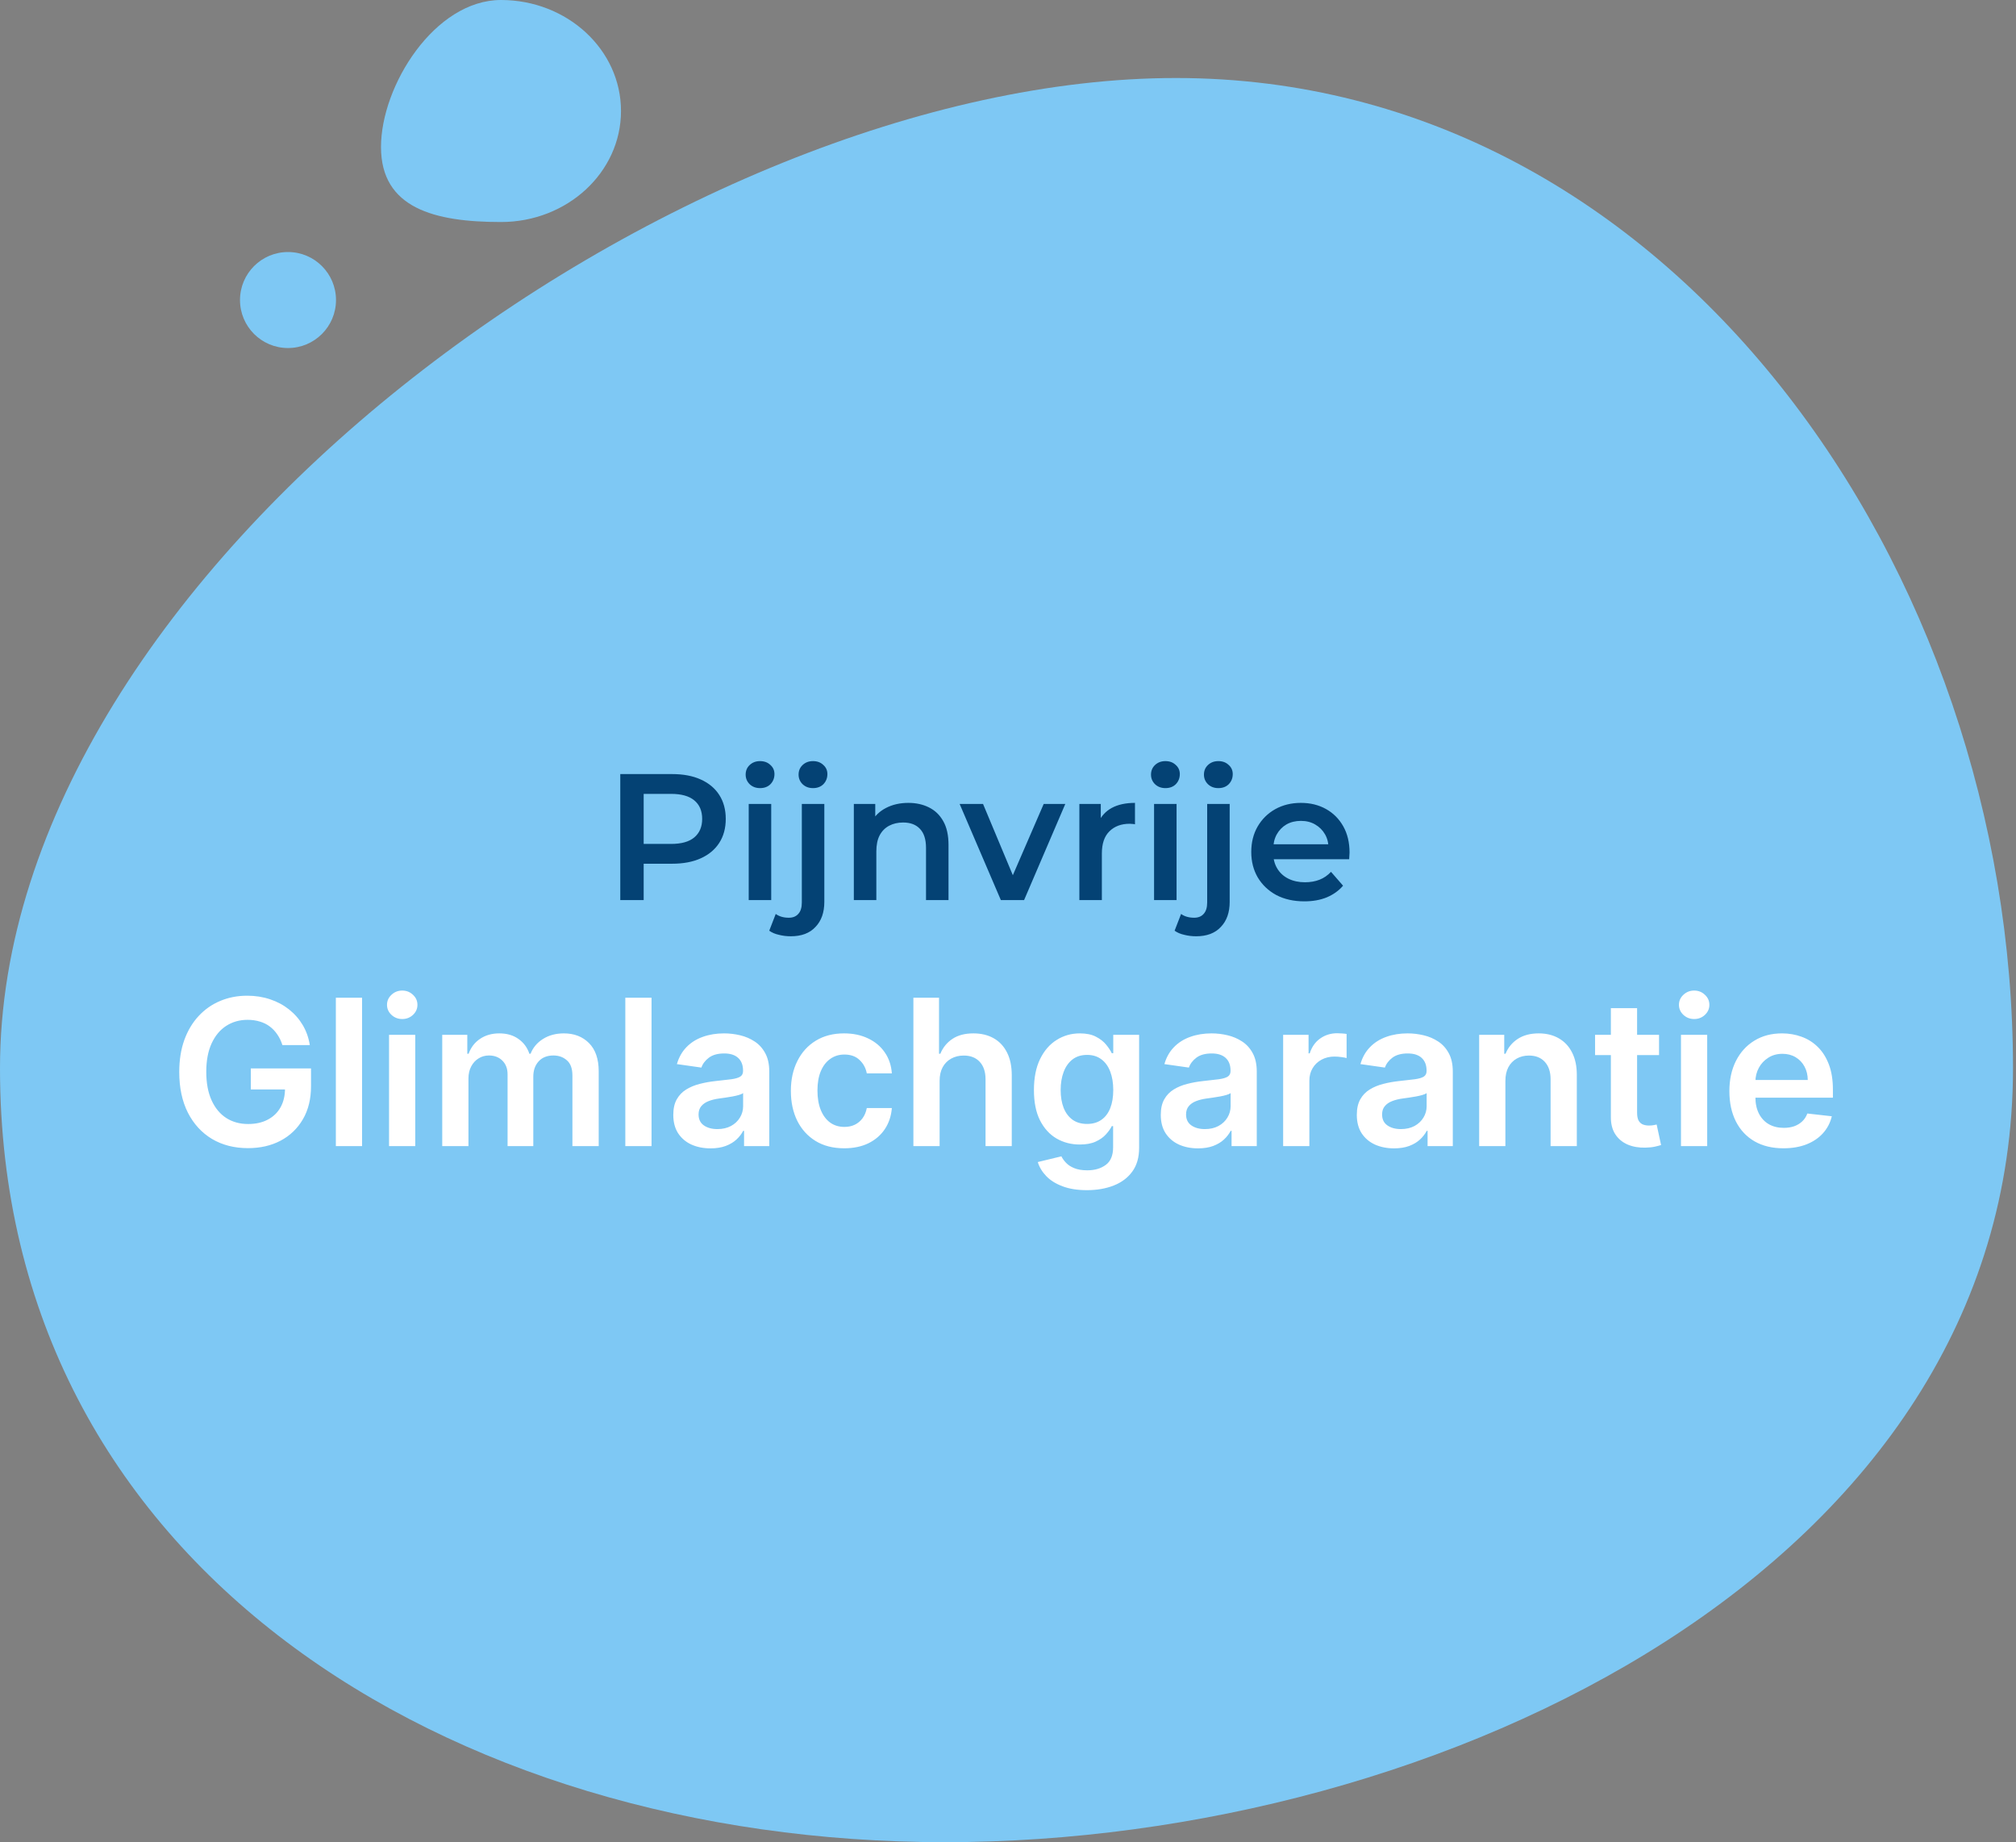 <?xml version="1.0" encoding="UTF-8"?>
<svg xmlns="http://www.w3.org/2000/svg" width="336" height="307" viewBox="0 0 336 307" fill="none">
  <rect x="0" y="0" width="336" height="307" fill="#808080" stroke="none"/>
  <path d="M335.5 178C335.5 260.843 240.343 307 157.5 307C74.657 307 0 260.843 0 178C0 95.157 113.157 13 196 13C278.843 13 335.5 95.157 335.5 178Z" fill="#7EC8F4"></path>
  <path d="M103.5 18.5C103.5 28.717 94.546 37 83.5 37C72.454 37 63.5 34.717 63.5 24.5C63.5 14.283 72.454 0 83.5 0C94.546 0 103.5 8.283 103.5 18.5Z" fill="#7EC8F4"></path>
  <circle cx="48" cy="50" r="8" fill="#7EC8F4"></circle>
  <g data-figma-bg-blur-radius="4">
    <path d="M103.379 150V129H112.019C113.879 129 115.469 129.3 116.789 129.9C118.129 130.5 119.159 131.36 119.879 132.48C120.599 133.6 120.959 134.93 120.959 136.47C120.959 138.01 120.599 139.34 119.879 140.46C119.159 141.58 118.129 142.44 116.789 143.04C115.469 143.64 113.879 143.94 112.019 143.94H105.539L107.279 142.11V150H103.379ZM107.279 142.53L105.539 140.64H111.839C113.559 140.64 114.849 140.28 115.709 139.56C116.589 138.82 117.029 137.79 117.029 136.47C117.029 135.13 116.589 134.1 115.709 133.38C114.849 132.66 113.559 132.3 111.839 132.3H105.539L107.279 130.38V142.53ZM124.786 150V133.98H128.536V150H124.786ZM126.676 131.34C125.976 131.34 125.396 131.12 124.936 130.68C124.496 130.24 124.276 129.71 124.276 129.09C124.276 128.45 124.496 127.92 124.936 127.5C125.396 127.06 125.976 126.84 126.676 126.84C127.376 126.84 127.946 127.05 128.386 127.47C128.846 127.87 129.076 128.38 129.076 129C129.076 129.66 128.856 130.22 128.416 130.68C127.976 131.12 127.396 131.34 126.676 131.34ZM131.808 156.03C131.108 156.03 130.448 155.95 129.828 155.79C129.188 155.65 128.648 155.42 128.208 155.1L129.288 152.31C129.868 152.73 130.598 152.94 131.478 152.94C132.158 152.94 132.688 152.72 133.068 152.28C133.448 151.86 133.638 151.23 133.638 150.39V133.98H137.388V150.3C137.388 152.06 136.898 153.45 135.918 154.47C134.958 155.51 133.588 156.03 131.808 156.03ZM135.498 131.34C134.798 131.34 134.218 131.12 133.758 130.68C133.318 130.24 133.098 129.71 133.098 129.09C133.098 128.45 133.318 127.92 133.758 127.5C134.218 127.06 134.798 126.84 135.498 126.84C136.198 126.84 136.768 127.05 137.208 127.47C137.668 127.87 137.898 128.38 137.898 129C137.898 129.66 137.678 130.22 137.238 130.68C136.798 131.12 136.218 131.34 135.498 131.34ZM151.396 133.8C152.676 133.8 153.816 134.05 154.816 134.55C155.836 135.05 156.636 135.82 157.216 136.86C157.796 137.88 158.086 139.2 158.086 140.82V150H154.336V141.3C154.336 139.88 153.996 138.82 153.316 138.12C152.656 137.42 151.726 137.07 150.526 137.07C149.646 137.07 148.866 137.25 148.186 137.61C147.506 137.97 146.976 138.51 146.596 139.23C146.236 139.93 146.056 140.82 146.056 141.9V150H142.306V133.98H145.876V138.3L145.246 136.98C145.806 135.96 146.616 135.18 147.676 134.64C148.756 134.08 149.996 133.8 151.396 133.8ZM166.81 150L159.94 133.98H163.84L169.75 148.11H167.83L173.95 133.98H177.55L170.68 150H166.81ZM179.894 150V133.98H183.464V138.39L183.044 137.1C183.524 136.02 184.274 135.2 185.294 134.64C186.334 134.08 187.624 133.8 189.164 133.8V137.37C189.004 137.33 188.854 137.31 188.714 137.31C188.574 137.29 188.434 137.28 188.294 137.28C186.874 137.28 185.744 137.7 184.904 138.54C184.064 139.36 183.644 140.59 183.644 142.23V150H179.894ZM192.345 150V133.98H196.095V150H192.345ZM194.235 131.34C193.535 131.34 192.955 131.12 192.495 130.68C192.055 130.24 191.835 129.71 191.835 129.09C191.835 128.45 192.055 127.92 192.495 127.5C192.955 127.06 193.535 126.84 194.235 126.84C194.935 126.84 195.505 127.05 195.945 127.47C196.405 127.87 196.635 128.38 196.635 129C196.635 129.66 196.415 130.22 195.975 130.68C195.535 131.12 194.955 131.34 194.235 131.34ZM199.367 156.03C198.667 156.03 198.007 155.95 197.387 155.79C196.747 155.65 196.207 155.42 195.767 155.1L196.847 152.31C197.427 152.73 198.157 152.94 199.037 152.94C199.717 152.94 200.247 152.72 200.627 152.28C201.007 151.86 201.197 151.23 201.197 150.39V133.98H204.947V150.3C204.947 152.06 204.457 153.45 203.477 154.47C202.517 155.51 201.147 156.03 199.367 156.03ZM203.057 131.34C202.357 131.34 201.777 131.12 201.317 130.68C200.877 130.24 200.657 129.71 200.657 129.09C200.657 128.45 200.877 127.92 201.317 127.5C201.777 127.06 202.357 126.84 203.057 126.84C203.757 126.84 204.327 127.05 204.767 127.47C205.227 127.87 205.457 128.38 205.457 129C205.457 129.66 205.237 130.22 204.797 130.68C204.357 131.12 203.777 131.34 203.057 131.34ZM217.394 150.21C215.614 150.21 214.054 149.86 212.714 149.16C211.394 148.44 210.364 147.46 209.624 146.22C208.904 144.98 208.544 143.57 208.544 141.99C208.544 140.39 208.894 138.98 209.594 137.76C210.314 136.52 211.294 135.55 212.534 134.85C213.794 134.15 215.224 133.8 216.824 133.8C218.384 133.8 219.774 134.14 220.994 134.82C222.214 135.5 223.174 136.46 223.874 137.7C224.574 138.94 224.924 140.4 224.924 142.08C224.924 142.24 224.914 142.42 224.894 142.62C224.894 142.82 224.884 143.01 224.864 143.19H211.514V140.7H222.884L221.414 141.48C221.434 140.56 221.244 139.75 220.844 139.05C220.444 138.35 219.894 137.8 219.194 137.4C218.514 137 217.724 136.8 216.824 136.8C215.904 136.8 215.094 137 214.394 137.4C213.714 137.8 213.174 138.36 212.774 139.08C212.394 139.78 212.204 140.61 212.204 141.57V142.17C212.204 143.13 212.424 143.98 212.864 144.72C213.304 145.46 213.924 146.03 214.724 146.43C215.524 146.83 216.444 147.03 217.484 147.03C218.384 147.03 219.194 146.89 219.914 146.61C220.634 146.33 221.274 145.89 221.834 145.29L223.844 147.6C223.124 148.44 222.214 149.09 221.114 149.55C220.034 149.99 218.794 150.21 217.394 150.21Z" fill="#044274"></path>
    <path d="M47.068 174.169C46.867 173.517 46.589 172.933 46.235 172.418C45.889 171.895 45.47 171.448 44.979 171.078C44.496 170.708 43.941 170.43 43.313 170.245C42.685 170.052 42.001 169.955 41.26 169.955C39.932 169.955 38.749 170.289 37.711 170.957C36.672 171.625 35.855 172.607 35.26 173.903C34.672 175.191 34.378 176.761 34.378 178.612C34.378 180.48 34.672 182.061 35.26 183.357C35.847 184.653 36.664 185.639 37.711 186.315C38.757 186.983 39.972 187.317 41.357 187.317C42.612 187.317 43.699 187.076 44.617 186.593C45.542 186.11 46.255 185.426 46.754 184.54C47.253 183.647 47.502 182.601 47.502 181.401L48.517 181.558H41.803V178.057H51.837V181.027C51.837 183.144 51.386 184.975 50.485 186.521C49.583 188.066 48.343 189.257 46.766 190.094C45.188 190.924 43.377 191.338 41.333 191.338C39.055 191.338 37.054 190.827 35.332 189.805C33.617 188.774 32.277 187.313 31.311 185.422C30.354 183.522 29.875 181.268 29.875 178.661C29.875 176.664 30.156 174.881 30.72 173.312C31.291 171.742 32.088 170.41 33.11 169.315C34.133 168.213 35.332 167.375 36.708 166.804C38.085 166.224 39.582 165.935 41.2 165.935C42.568 165.935 43.844 166.136 45.027 166.538C46.211 166.933 47.261 167.496 48.178 168.229C49.104 168.961 49.865 169.83 50.461 170.837C51.056 171.843 51.447 172.954 51.632 174.169H47.068ZM60.346 166.273V191H55.975V166.273H60.346ZM64.841 191V172.455H69.211V191H64.841ZM67.038 169.822C66.346 169.822 65.75 169.593 65.251 169.134C64.752 168.667 64.502 168.108 64.502 167.456C64.502 166.796 64.752 166.237 65.251 165.778C65.75 165.311 66.346 165.077 67.038 165.077C67.738 165.077 68.334 165.311 68.825 165.778C69.324 166.237 69.573 166.796 69.573 167.456C69.573 168.108 69.324 168.667 68.825 169.134C68.334 169.593 67.738 169.822 67.038 169.822ZM73.706 191V172.455H77.883V175.606H78.101C78.487 174.543 79.127 173.714 80.02 173.119C80.914 172.515 81.98 172.213 83.22 172.213C84.476 172.213 85.534 172.519 86.395 173.131C87.265 173.734 87.876 174.559 88.231 175.606H88.424C88.834 174.576 89.526 173.754 90.5 173.143C91.483 172.523 92.646 172.213 93.99 172.213C95.696 172.213 97.089 172.752 98.167 173.831C99.246 174.91 99.785 176.483 99.785 178.552V191H95.402V179.228C95.402 178.077 95.097 177.236 94.485 176.705C93.873 176.165 93.124 175.896 92.239 175.896C91.185 175.896 90.36 176.226 89.764 176.886C89.176 177.538 88.882 178.387 88.882 179.433V191H84.596V179.047C84.596 178.089 84.307 177.324 83.727 176.753C83.156 176.181 82.407 175.896 81.481 175.896C80.853 175.896 80.282 176.057 79.767 176.379C79.252 176.692 78.841 177.139 78.535 177.719C78.229 178.29 78.076 178.958 78.076 179.723V191H73.706ZM108.59 166.273V191H104.219V166.273H108.59ZM118.421 191.374C117.246 191.374 116.188 191.165 115.246 190.746C114.312 190.32 113.572 189.692 113.024 188.863C112.485 188.034 112.215 187.012 112.215 185.796C112.215 184.75 112.408 183.884 112.795 183.2C113.181 182.516 113.708 181.969 114.377 181.558C115.045 181.148 115.797 180.838 116.634 180.629C117.479 180.411 118.353 180.254 119.254 180.158C120.341 180.045 121.222 179.944 121.899 179.856C122.575 179.759 123.066 179.614 123.372 179.421C123.685 179.22 123.842 178.91 123.842 178.491V178.419C123.842 177.509 123.573 176.805 123.033 176.306C122.494 175.807 121.717 175.558 120.703 175.558C119.633 175.558 118.783 175.791 118.156 176.258C117.536 176.725 117.117 177.276 116.9 177.912L112.819 177.332C113.141 176.205 113.672 175.264 114.413 174.507C115.153 173.742 116.059 173.171 117.129 172.793C118.2 172.406 119.383 172.213 120.679 172.213C121.573 172.213 122.462 172.318 123.347 172.527C124.233 172.736 125.042 173.082 125.774 173.565C126.507 174.04 127.094 174.688 127.537 175.509C127.988 176.33 128.213 177.357 128.213 178.588V191H124.011V188.452H123.867C123.601 188.968 123.227 189.451 122.744 189.901C122.269 190.344 121.669 190.702 120.945 190.976C120.228 191.241 119.387 191.374 118.421 191.374ZM119.556 188.163C120.434 188.163 121.194 187.99 121.838 187.643C122.482 187.289 122.977 186.822 123.323 186.243C123.677 185.663 123.854 185.031 123.854 184.347V182.162C123.718 182.275 123.484 182.379 123.154 182.476C122.832 182.572 122.47 182.657 122.068 182.729C121.665 182.802 121.267 182.866 120.872 182.923C120.478 182.979 120.136 183.027 119.846 183.067C119.194 183.156 118.61 183.301 118.095 183.502C117.58 183.703 117.174 183.985 116.876 184.347C116.578 184.701 116.429 185.16 116.429 185.724C116.429 186.529 116.723 187.136 117.31 187.547C117.898 187.957 118.647 188.163 119.556 188.163ZM140.698 191.362C138.846 191.362 137.256 190.956 135.928 190.143C134.608 189.33 133.59 188.207 132.874 186.774C132.165 185.333 131.811 183.675 131.811 181.8C131.811 179.916 132.173 178.254 132.898 176.813C133.622 175.364 134.645 174.237 135.965 173.433C137.293 172.62 138.862 172.213 140.673 172.213C142.179 172.213 143.511 172.491 144.67 173.046C145.837 173.594 146.767 174.37 147.459 175.376C148.151 176.375 148.546 177.542 148.642 178.878H144.465C144.296 177.984 143.893 177.24 143.257 176.644C142.629 176.04 141.788 175.739 140.734 175.739C139.84 175.739 139.055 175.98 138.379 176.463C137.703 176.938 137.176 177.622 136.798 178.516C136.427 179.409 136.242 180.48 136.242 181.727C136.242 182.991 136.427 184.078 136.798 184.987C137.168 185.889 137.687 186.585 138.355 187.076C139.031 187.559 139.824 187.8 140.734 187.8C141.378 187.8 141.953 187.68 142.46 187.438C142.975 187.189 143.406 186.83 143.752 186.364C144.098 185.897 144.336 185.329 144.465 184.661H148.642C148.537 185.973 148.151 187.136 147.483 188.151C146.815 189.157 145.905 189.946 144.754 190.517C143.603 191.08 142.251 191.362 140.698 191.362ZM156.602 180.134V191H152.231V166.273H156.505V175.606H156.723C157.157 174.559 157.829 173.734 158.739 173.131C159.657 172.519 160.824 172.213 162.24 172.213C163.528 172.213 164.651 172.483 165.609 173.022C166.567 173.561 167.307 174.35 167.831 175.388C168.362 176.427 168.627 177.695 168.627 179.192V191H164.257V179.868C164.257 178.62 163.935 177.65 163.291 176.958C162.655 176.258 161.761 175.908 160.61 175.908C159.838 175.908 159.145 176.077 158.534 176.415C157.93 176.745 157.455 177.224 157.109 177.852C156.771 178.479 156.602 179.24 156.602 180.134ZM181.148 198.341C179.578 198.341 178.23 198.128 177.103 197.701C175.976 197.282 175.071 196.719 174.387 196.011C173.702 195.302 173.228 194.518 172.962 193.656L176.898 192.702C177.075 193.065 177.333 193.423 177.671 193.777C178.009 194.139 178.464 194.437 179.035 194.67C179.615 194.912 180.343 195.033 181.22 195.033C182.46 195.033 183.486 194.731 184.299 194.127C185.112 193.531 185.519 192.549 185.519 191.181V187.668H185.301C185.076 188.118 184.746 188.581 184.311 189.056C183.885 189.531 183.317 189.929 182.609 190.251C181.909 190.573 181.027 190.734 179.965 190.734C178.54 190.734 177.248 190.4 176.089 189.732C174.938 189.056 174.02 188.05 173.336 186.714C172.66 185.37 172.322 183.687 172.322 181.667C172.322 179.63 172.66 177.912 173.336 176.511C174.02 175.103 174.942 174.036 176.101 173.312C177.26 172.579 178.552 172.213 179.977 172.213C181.063 172.213 181.957 172.398 182.657 172.768C183.366 173.131 183.929 173.569 184.348 174.085C184.766 174.592 185.084 175.071 185.301 175.521H185.543V172.455H189.853V191.302C189.853 192.888 189.475 194.2 188.718 195.238C187.962 196.276 186.927 197.053 185.615 197.568C184.303 198.083 182.814 198.341 181.148 198.341ZM181.184 187.305C182.11 187.305 182.899 187.08 183.551 186.629C184.203 186.179 184.698 185.531 185.036 184.685C185.374 183.84 185.543 182.826 185.543 181.643C185.543 180.476 185.374 179.453 185.036 178.576C184.706 177.699 184.215 177.018 183.563 176.536C182.919 176.045 182.126 175.799 181.184 175.799C180.21 175.799 179.397 176.053 178.745 176.56C178.093 177.067 177.602 177.763 177.272 178.648C176.942 179.526 176.777 180.524 176.777 181.643C176.777 182.778 176.942 183.772 177.272 184.625C177.61 185.47 178.105 186.13 178.757 186.605C179.417 187.072 180.226 187.305 181.184 187.305ZM199.669 191.374C198.494 191.374 197.436 191.165 196.494 190.746C195.56 190.32 194.82 189.692 194.272 188.863C193.733 188.034 193.463 187.012 193.463 185.796C193.463 184.75 193.657 183.884 194.043 183.2C194.429 182.516 194.956 181.969 195.625 181.558C196.293 181.148 197.045 180.838 197.882 180.629C198.728 180.411 199.601 180.254 200.502 180.158C201.589 180.045 202.47 179.944 203.147 179.856C203.823 179.759 204.314 179.614 204.62 179.421C204.934 179.22 205.09 178.91 205.09 178.491V178.419C205.09 177.509 204.821 176.805 204.282 176.306C203.742 175.807 202.965 175.558 201.951 175.558C200.881 175.558 200.032 175.791 199.404 176.258C198.784 176.725 198.365 177.276 198.148 177.912L194.067 177.332C194.389 176.205 194.92 175.264 195.661 174.507C196.401 173.742 197.307 173.171 198.377 172.793C199.448 172.406 200.631 172.213 201.927 172.213C202.821 172.213 203.71 172.318 204.595 172.527C205.481 172.736 206.29 173.082 207.022 173.565C207.755 174.04 208.342 174.688 208.785 175.509C209.236 176.33 209.461 177.357 209.461 178.588V191H205.26V188.452H205.115C204.849 188.968 204.475 189.451 203.992 189.901C203.517 190.344 202.917 190.702 202.193 190.976C201.476 191.241 200.635 191.374 199.669 191.374ZM200.804 188.163C201.682 188.163 202.442 187.99 203.086 187.643C203.73 187.289 204.225 186.822 204.571 186.243C204.925 185.663 205.103 185.031 205.103 184.347V182.162C204.966 182.275 204.732 182.379 204.402 182.476C204.08 182.572 203.718 182.657 203.316 182.729C202.913 182.802 202.515 182.866 202.12 182.923C201.726 182.979 201.384 183.027 201.094 183.067C200.442 183.156 199.858 183.301 199.343 183.502C198.828 183.703 198.422 183.985 198.124 184.347C197.826 184.701 197.677 185.16 197.677 185.724C197.677 186.529 197.971 187.136 198.559 187.547C199.146 187.957 199.895 188.163 200.804 188.163ZM213.856 191V172.455H218.094V175.545H218.287C218.625 174.475 219.205 173.65 220.026 173.07C220.855 172.483 221.801 172.189 222.863 172.189C223.105 172.189 223.374 172.201 223.672 172.225C223.978 172.241 224.232 172.269 224.433 172.31V176.33C224.248 176.266 223.954 176.21 223.551 176.161C223.157 176.105 222.775 176.077 222.404 176.077C221.608 176.077 220.891 176.25 220.255 176.596C219.627 176.934 219.132 177.405 218.77 178.009C218.408 178.612 218.227 179.308 218.227 180.097V191H213.856ZM232.341 191.374C231.166 191.374 230.108 191.165 229.166 190.746C228.232 190.32 227.492 189.692 226.944 188.863C226.405 188.034 226.135 187.012 226.135 185.796C226.135 184.75 226.328 183.884 226.715 183.2C227.101 182.516 227.628 181.969 228.296 181.558C228.965 181.148 229.717 180.838 230.554 180.629C231.399 180.411 232.273 180.254 233.174 180.158C234.261 180.045 235.142 179.944 235.818 179.856C236.495 179.759 236.986 179.614 237.291 179.421C237.605 179.22 237.762 178.91 237.762 178.491V178.419C237.762 177.509 237.493 176.805 236.953 176.306C236.414 175.807 235.637 175.558 234.623 175.558C233.553 175.558 232.703 175.791 232.076 176.258C231.456 176.725 231.037 177.276 230.82 177.912L226.739 177.332C227.061 176.205 227.592 175.264 228.333 174.507C229.073 173.742 229.979 173.171 231.049 172.793C232.12 172.406 233.303 172.213 234.599 172.213C235.492 172.213 236.382 172.318 237.267 172.527C238.153 172.736 238.962 173.082 239.694 173.565C240.427 174.04 241.014 174.688 241.457 175.509C241.908 176.33 242.133 177.357 242.133 178.588V191H237.931V188.452H237.786C237.521 188.968 237.147 189.451 236.664 189.901C236.189 190.344 235.589 190.702 234.865 190.976C234.148 191.241 233.307 191.374 232.341 191.374ZM233.476 188.163C234.353 188.163 235.114 187.99 235.758 187.643C236.402 187.289 236.897 186.822 237.243 186.243C237.597 185.663 237.774 185.031 237.774 184.347V182.162C237.638 182.275 237.404 182.379 237.074 182.476C236.752 182.572 236.39 182.657 235.987 182.729C235.585 182.802 235.187 182.866 234.792 182.923C234.398 182.979 234.056 183.027 233.766 183.067C233.114 183.156 232.53 183.301 232.015 183.502C231.5 183.703 231.094 183.985 230.796 184.347C230.498 184.701 230.349 185.16 230.349 185.724C230.349 186.529 230.643 187.136 231.23 187.547C231.818 187.957 232.567 188.163 233.476 188.163ZM250.899 180.134V191H246.528V172.455H250.706V175.606H250.923C251.349 174.567 252.03 173.742 252.963 173.131C253.905 172.519 255.068 172.213 256.453 172.213C257.733 172.213 258.847 172.487 259.797 173.034C260.755 173.581 261.496 174.374 262.019 175.413C262.55 176.451 262.812 177.711 262.804 179.192V191H258.433V179.868C258.433 178.628 258.111 177.658 257.467 176.958C256.831 176.258 255.95 175.908 254.823 175.908C254.058 175.908 253.378 176.077 252.782 176.415C252.195 176.745 251.732 177.224 251.394 177.852C251.064 178.479 250.899 179.24 250.899 180.134ZM276.507 172.455V175.835H265.846V172.455H276.507ZM268.478 168.011H272.849V185.422C272.849 186.009 272.938 186.46 273.115 186.774C273.3 187.08 273.541 187.289 273.839 187.402C274.137 187.515 274.467 187.571 274.829 187.571C275.103 187.571 275.352 187.551 275.578 187.511C275.811 187.47 275.988 187.434 276.109 187.402L276.845 190.819C276.612 190.899 276.278 190.988 275.843 191.085C275.417 191.181 274.893 191.237 274.274 191.254C273.179 191.286 272.193 191.121 271.316 190.759C270.438 190.388 269.742 189.817 269.227 189.044C268.72 188.271 268.47 187.305 268.478 186.146V168.011ZM280.163 191V172.455H284.533V191H280.163ZM282.36 169.822C281.668 169.822 281.072 169.593 280.573 169.134C280.074 168.667 279.825 168.108 279.825 167.456C279.825 166.796 280.074 166.237 280.573 165.778C281.072 165.311 281.668 165.077 282.36 165.077C283.06 165.077 283.656 165.311 284.147 165.778C284.646 166.237 284.896 166.796 284.896 167.456C284.896 168.108 284.646 168.667 284.147 169.134C283.656 169.593 283.06 169.822 282.36 169.822ZM297.238 191.362C295.379 191.362 293.773 190.976 292.421 190.203C291.076 189.422 290.042 188.32 289.318 186.895C288.593 185.462 288.231 183.776 288.231 181.836C288.231 179.928 288.593 178.254 289.318 176.813C290.05 175.364 291.072 174.237 292.384 173.433C293.697 172.62 295.238 172.213 297.009 172.213C298.152 172.213 299.23 172.398 300.245 172.768C301.267 173.131 302.168 173.694 302.949 174.459C303.738 175.223 304.358 176.197 304.809 177.381C305.259 178.556 305.485 179.956 305.485 181.582V182.923H290.284V179.977H301.295C301.287 179.139 301.106 178.395 300.752 177.743C300.398 177.083 299.902 176.564 299.267 176.185C298.639 175.807 297.906 175.618 297.069 175.618C296.176 175.618 295.391 175.835 294.715 176.27C294.039 176.696 293.511 177.26 293.133 177.96C292.763 178.652 292.574 179.413 292.566 180.242V182.814C292.566 183.893 292.763 184.818 293.157 185.591C293.552 186.356 294.103 186.943 294.811 187.354C295.52 187.756 296.349 187.957 297.299 187.957C297.934 187.957 298.51 187.869 299.025 187.692C299.54 187.507 299.987 187.237 300.365 186.883C300.744 186.529 301.029 186.09 301.223 185.567L305.304 186.026C305.046 187.104 304.555 188.046 303.831 188.851C303.114 189.648 302.197 190.268 301.078 190.71C299.959 191.145 298.679 191.362 297.238 191.362Z" fill="white"></path>
  </g>
  <defs>
    <clipPath id="bgblur_0_57_22_clip_path" transform="translate(-25.875 -122.84)">
      <path d="M103.379 150V129H112.019C113.879 129 115.469 129.3 116.789 129.9C118.129 130.5 119.159 131.36 119.879 132.48C120.599 133.6 120.959 134.93 120.959 136.47C120.959 138.01 120.599 139.34 119.879 140.46C119.159 141.58 118.129 142.44 116.789 143.04C115.469 143.64 113.879 143.94 112.019 143.94H105.539L107.279 142.11V150H103.379ZM107.279 142.53L105.539 140.64H111.839C113.559 140.64 114.849 140.28 115.709 139.56C116.589 138.82 117.029 137.79 117.029 136.47C117.029 135.13 116.589 134.1 115.709 133.38C114.849 132.66 113.559 132.3 111.839 132.3H105.539L107.279 130.38V142.53ZM124.786 150V133.98H128.536V150H124.786ZM126.676 131.34C125.976 131.34 125.396 131.12 124.936 130.68C124.496 130.24 124.276 129.71 124.276 129.09C124.276 128.45 124.496 127.92 124.936 127.5C125.396 127.06 125.976 126.84 126.676 126.84C127.376 126.84 127.946 127.05 128.386 127.47C128.846 127.87 129.076 128.38 129.076 129C129.076 129.66 128.856 130.22 128.416 130.68C127.976 131.12 127.396 131.34 126.676 131.34ZM131.808 156.03C131.108 156.03 130.448 155.95 129.828 155.79C129.188 155.65 128.648 155.42 128.208 155.1L129.288 152.31C129.868 152.73 130.598 152.94 131.478 152.94C132.158 152.94 132.688 152.72 133.068 152.28C133.448 151.86 133.638 151.23 133.638 150.39V133.98H137.388V150.3C137.388 152.06 136.898 153.45 135.918 154.47C134.958 155.51 133.588 156.03 131.808 156.03ZM135.498 131.34C134.798 131.34 134.218 131.12 133.758 130.68C133.318 130.24 133.098 129.71 133.098 129.09C133.098 128.45 133.318 127.92 133.758 127.5C134.218 127.06 134.798 126.84 135.498 126.84C136.198 126.84 136.768 127.05 137.208 127.47C137.668 127.87 137.898 128.38 137.898 129C137.898 129.66 137.678 130.22 137.238 130.68C136.798 131.12 136.218 131.34 135.498 131.34ZM151.396 133.8C152.676 133.8 153.816 134.05 154.816 134.55C155.836 135.05 156.636 135.82 157.216 136.86C157.796 137.88 158.086 139.2 158.086 140.82V150H154.336V141.3C154.336 139.88 153.996 138.82 153.316 138.12C152.656 137.42 151.726 137.07 150.526 137.07C149.646 137.07 148.866 137.25 148.186 137.61C147.506 137.97 146.976 138.51 146.596 139.23C146.236 139.93 146.056 140.82 146.056 141.9V150H142.306V133.98H145.876V138.3L145.246 136.98C145.806 135.96 146.616 135.18 147.676 134.64C148.756 134.08 149.996 133.8 151.396 133.8ZM166.81 150L159.94 133.98H163.84L169.75 148.11H167.83L173.95 133.98H177.55L170.68 150H166.81ZM179.894 150V133.98H183.464V138.39L183.044 137.1C183.524 136.02 184.274 135.2 185.294 134.64C186.334 134.08 187.624 133.8 189.164 133.8V137.37C189.004 137.33 188.854 137.31 188.714 137.31C188.574 137.29 188.434 137.28 188.294 137.28C186.874 137.28 185.744 137.7 184.904 138.54C184.064 139.36 183.644 140.59 183.644 142.23V150H179.894ZM192.345 150V133.98H196.095V150H192.345ZM194.235 131.34C193.535 131.34 192.955 131.12 192.495 130.68C192.055 130.24 191.835 129.71 191.835 129.09C191.835 128.45 192.055 127.92 192.495 127.5C192.955 127.06 193.535 126.84 194.235 126.84C194.935 126.84 195.505 127.05 195.945 127.47C196.405 127.87 196.635 128.38 196.635 129C196.635 129.66 196.415 130.22 195.975 130.68C195.535 131.12 194.955 131.34 194.235 131.34ZM199.367 156.03C198.667 156.03 198.007 155.95 197.387 155.79C196.747 155.65 196.207 155.42 195.767 155.1L196.847 152.31C197.427 152.73 198.157 152.94 199.037 152.94C199.717 152.94 200.247 152.72 200.627 152.28C201.007 151.86 201.197 151.23 201.197 150.39V133.98H204.947V150.3C204.947 152.06 204.457 153.45 203.477 154.47C202.517 155.51 201.147 156.03 199.367 156.03ZM203.057 131.34C202.357 131.34 201.777 131.12 201.317 130.68C200.877 130.24 200.657 129.71 200.657 129.09C200.657 128.45 200.877 127.92 201.317 127.5C201.777 127.06 202.357 126.84 203.057 126.84C203.757 126.84 204.327 127.05 204.767 127.47C205.227 127.87 205.457 128.38 205.457 129C205.457 129.66 205.237 130.22 204.797 130.68C204.357 131.12 203.777 131.34 203.057 131.34ZM217.394 150.21C215.614 150.21 214.054 149.86 212.714 149.16C211.394 148.44 210.364 147.46 209.624 146.22C208.904 144.98 208.544 143.57 208.544 141.99C208.544 140.39 208.894 138.98 209.594 137.76C210.314 136.52 211.294 135.55 212.534 134.85C213.794 134.15 215.224 133.8 216.824 133.8C218.384 133.8 219.774 134.14 220.994 134.82C222.214 135.5 223.174 136.46 223.874 137.7C224.574 138.94 224.924 140.4 224.924 142.08C224.924 142.24 224.914 142.42 224.894 142.62C224.894 142.82 224.884 143.01 224.864 143.19H211.514V140.7H222.884L221.414 141.48C221.434 140.56 221.244 139.75 220.844 139.05C220.444 138.35 219.894 137.8 219.194 137.4C218.514 137 217.724 136.8 216.824 136.8C215.904 136.8 215.094 137 214.394 137.4C213.714 137.8 213.174 138.36 212.774 139.08C212.394 139.78 212.204 140.61 212.204 141.57V142.17C212.204 143.13 212.424 143.98 212.864 144.72C213.304 145.46 213.924 146.03 214.724 146.43C215.524 146.83 216.444 147.03 217.484 147.03C218.384 147.03 219.194 146.89 219.914 146.61C220.634 146.33 221.274 145.89 221.834 145.29L223.844 147.6C223.124 148.44 222.214 149.09 221.114 149.55C220.034 149.99 218.794 150.21 217.394 150.21Z"></path>
      <path d="M47.068 174.169C46.867 173.517 46.589 172.933 46.235 172.418C45.889 171.895 45.47 171.448 44.979 171.078C44.496 170.708 43.941 170.43 43.313 170.245C42.685 170.052 42.001 169.955 41.26 169.955C39.932 169.955 38.749 170.289 37.711 170.957C36.672 171.625 35.855 172.607 35.26 173.903C34.672 175.191 34.378 176.761 34.378 178.612C34.378 180.48 34.672 182.061 35.26 183.357C35.847 184.653 36.664 185.639 37.711 186.315C38.757 186.983 39.972 187.317 41.357 187.317C42.612 187.317 43.699 187.076 44.617 186.593C45.542 186.11 46.255 185.426 46.754 184.54C47.253 183.647 47.502 182.601 47.502 181.401L48.517 181.558H41.803V178.057H51.837V181.027C51.837 183.144 51.386 184.975 50.485 186.521C49.583 188.066 48.343 189.257 46.766 190.094C45.188 190.924 43.377 191.338 41.333 191.338C39.055 191.338 37.054 190.827 35.332 189.805C33.617 188.774 32.277 187.313 31.311 185.422C30.354 183.522 29.875 181.268 29.875 178.661C29.875 176.664 30.156 174.881 30.72 173.312C31.291 171.742 32.088 170.41 33.11 169.315C34.133 168.213 35.332 167.375 36.708 166.804C38.085 166.224 39.582 165.935 41.2 165.935C42.568 165.935 43.844 166.136 45.027 166.538C46.211 166.933 47.261 167.496 48.178 168.229C49.104 168.961 49.865 169.83 50.461 170.837C51.056 171.843 51.447 172.954 51.632 174.169H47.068ZM60.346 166.273V191H55.975V166.273H60.346ZM64.841 191V172.455H69.211V191H64.841ZM67.038 169.822C66.346 169.822 65.75 169.593 65.251 169.134C64.752 168.667 64.502 168.108 64.502 167.456C64.502 166.796 64.752 166.237 65.251 165.778C65.75 165.311 66.346 165.077 67.038 165.077C67.738 165.077 68.334 165.311 68.825 165.778C69.324 166.237 69.573 166.796 69.573 167.456C69.573 168.108 69.324 168.667 68.825 169.134C68.334 169.593 67.738 169.822 67.038 169.822ZM73.706 191V172.455H77.883V175.606H78.101C78.487 174.543 79.127 173.714 80.02 173.119C80.914 172.515 81.98 172.213 83.22 172.213C84.476 172.213 85.534 172.519 86.395 173.131C87.265 173.734 87.876 174.559 88.231 175.606H88.424C88.834 174.576 89.526 173.754 90.5 173.143C91.483 172.523 92.646 172.213 93.99 172.213C95.696 172.213 97.089 172.752 98.167 173.831C99.246 174.91 99.785 176.483 99.785 178.552V191H95.402V179.228C95.402 178.077 95.097 177.236 94.485 176.705C93.873 176.165 93.124 175.896 92.239 175.896C91.185 175.896 90.36 176.226 89.764 176.886C89.176 177.538 88.882 178.387 88.882 179.433V191H84.596V179.047C84.596 178.089 84.307 177.324 83.727 176.753C83.156 176.181 82.407 175.896 81.481 175.896C80.853 175.896 80.282 176.057 79.767 176.379C79.252 176.692 78.841 177.139 78.535 177.719C78.229 178.29 78.076 178.958 78.076 179.723V191H73.706ZM108.59 166.273V191H104.219V166.273H108.59ZM118.421 191.374C117.246 191.374 116.188 191.165 115.246 190.746C114.312 190.32 113.572 189.692 113.024 188.863C112.485 188.034 112.215 187.012 112.215 185.796C112.215 184.75 112.408 183.884 112.795 183.2C113.181 182.516 113.708 181.969 114.377 181.558C115.045 181.148 115.797 180.838 116.634 180.629C117.479 180.411 118.353 180.254 119.254 180.158C120.341 180.045 121.222 179.944 121.899 179.856C122.575 179.759 123.066 179.614 123.372 179.421C123.685 179.22 123.842 178.91 123.842 178.491V178.419C123.842 177.509 123.573 176.805 123.033 176.306C122.494 175.807 121.717 175.558 120.703 175.558C119.633 175.558 118.783 175.791 118.156 176.258C117.536 176.725 117.117 177.276 116.9 177.912L112.819 177.332C113.141 176.205 113.672 175.264 114.413 174.507C115.153 173.742 116.059 173.171 117.129 172.793C118.2 172.406 119.383 172.213 120.679 172.213C121.573 172.213 122.462 172.318 123.347 172.527C124.233 172.736 125.042 173.082 125.774 173.565C126.507 174.04 127.094 174.688 127.537 175.509C127.988 176.33 128.213 177.357 128.213 178.588V191H124.011V188.452H123.867C123.601 188.968 123.227 189.451 122.744 189.901C122.269 190.344 121.669 190.702 120.945 190.976C120.228 191.241 119.387 191.374 118.421 191.374ZM119.556 188.163C120.434 188.163 121.194 187.99 121.838 187.643C122.482 187.289 122.977 186.822 123.323 186.243C123.677 185.663 123.854 185.031 123.854 184.347V182.162C123.718 182.275 123.484 182.379 123.154 182.476C122.832 182.572 122.47 182.657 122.068 182.729C121.665 182.802 121.267 182.866 120.872 182.923C120.478 182.979 120.136 183.027 119.846 183.067C119.194 183.156 118.61 183.301 118.095 183.502C117.58 183.703 117.174 183.985 116.876 184.347C116.578 184.701 116.429 185.16 116.429 185.724C116.429 186.529 116.723 187.136 117.31 187.547C117.898 187.957 118.647 188.163 119.556 188.163ZM140.698 191.362C138.846 191.362 137.256 190.956 135.928 190.143C134.608 189.33 133.59 188.207 132.874 186.774C132.165 185.333 131.811 183.675 131.811 181.8C131.811 179.916 132.173 178.254 132.898 176.813C133.622 175.364 134.645 174.237 135.965 173.433C137.293 172.62 138.862 172.213 140.673 172.213C142.179 172.213 143.511 172.491 144.67 173.046C145.837 173.594 146.767 174.37 147.459 175.376C148.151 176.375 148.546 177.542 148.642 178.878H144.465C144.296 177.984 143.893 177.24 143.257 176.644C142.629 176.04 141.788 175.739 140.734 175.739C139.84 175.739 139.055 175.98 138.379 176.463C137.703 176.938 137.176 177.622 136.798 178.516C136.427 179.409 136.242 180.48 136.242 181.727C136.242 182.991 136.427 184.078 136.798 184.987C137.168 185.889 137.687 186.585 138.355 187.076C139.031 187.559 139.824 187.8 140.734 187.8C141.378 187.8 141.953 187.68 142.46 187.438C142.975 187.189 143.406 186.83 143.752 186.364C144.098 185.897 144.336 185.329 144.465 184.661H148.642C148.537 185.973 148.151 187.136 147.483 188.151C146.815 189.157 145.905 189.946 144.754 190.517C143.603 191.08 142.251 191.362 140.698 191.362ZM156.602 180.134V191H152.231V166.273H156.505V175.606H156.723C157.157 174.559 157.829 173.734 158.739 173.131C159.657 172.519 160.824 172.213 162.24 172.213C163.528 172.213 164.651 172.483 165.609 173.022C166.567 173.561 167.307 174.35 167.831 175.388C168.362 176.427 168.627 177.695 168.627 179.192V191H164.257V179.868C164.257 178.62 163.935 177.65 163.291 176.958C162.655 176.258 161.761 175.908 160.61 175.908C159.838 175.908 159.145 176.077 158.534 176.415C157.93 176.745 157.455 177.224 157.109 177.852C156.771 178.479 156.602 179.24 156.602 180.134ZM181.148 198.341C179.578 198.341 178.23 198.128 177.103 197.701C175.976 197.282 175.071 196.719 174.387 196.011C173.702 195.302 173.228 194.518 172.962 193.656L176.898 192.702C177.075 193.065 177.333 193.423 177.671 193.777C178.009 194.139 178.464 194.437 179.035 194.67C179.615 194.912 180.343 195.033 181.22 195.033C182.46 195.033 183.486 194.731 184.299 194.127C185.112 193.531 185.519 192.549 185.519 191.181V187.668H185.301C185.076 188.118 184.746 188.581 184.311 189.056C183.885 189.531 183.317 189.929 182.609 190.251C181.909 190.573 181.027 190.734 179.965 190.734C178.54 190.734 177.248 190.4 176.089 189.732C174.938 189.056 174.02 188.05 173.336 186.714C172.66 185.37 172.322 183.687 172.322 181.667C172.322 179.63 172.66 177.912 173.336 176.511C174.02 175.103 174.942 174.036 176.101 173.312C177.26 172.579 178.552 172.213 179.977 172.213C181.063 172.213 181.957 172.398 182.657 172.768C183.366 173.131 183.929 173.569 184.348 174.085C184.766 174.592 185.084 175.071 185.301 175.521H185.543V172.455H189.853V191.302C189.853 192.888 189.475 194.2 188.718 195.238C187.962 196.276 186.927 197.053 185.615 197.568C184.303 198.083 182.814 198.341 181.148 198.341ZM181.184 187.305C182.11 187.305 182.899 187.08 183.551 186.629C184.203 186.179 184.698 185.531 185.036 184.685C185.374 183.84 185.543 182.826 185.543 181.643C185.543 180.476 185.374 179.453 185.036 178.576C184.706 177.699 184.215 177.018 183.563 176.536C182.919 176.045 182.126 175.799 181.184 175.799C180.21 175.799 179.397 176.053 178.745 176.56C178.093 177.067 177.602 177.763 177.272 178.648C176.942 179.526 176.777 180.524 176.777 181.643C176.777 182.778 176.942 183.772 177.272 184.625C177.61 185.47 178.105 186.13 178.757 186.605C179.417 187.072 180.226 187.305 181.184 187.305ZM199.669 191.374C198.494 191.374 197.436 191.165 196.494 190.746C195.56 190.32 194.82 189.692 194.272 188.863C193.733 188.034 193.463 187.012 193.463 185.796C193.463 184.75 193.657 183.884 194.043 183.2C194.429 182.516 194.956 181.969 195.625 181.558C196.293 181.148 197.045 180.838 197.882 180.629C198.728 180.411 199.601 180.254 200.502 180.158C201.589 180.045 202.47 179.944 203.147 179.856C203.823 179.759 204.314 179.614 204.62 179.421C204.934 179.22 205.09 178.91 205.09 178.491V178.419C205.09 177.509 204.821 176.805 204.282 176.306C203.742 175.807 202.965 175.558 201.951 175.558C200.881 175.558 200.032 175.791 199.404 176.258C198.784 176.725 198.365 177.276 198.148 177.912L194.067 177.332C194.389 176.205 194.92 175.264 195.661 174.507C196.401 173.742 197.307 173.171 198.377 172.793C199.448 172.406 200.631 172.213 201.927 172.213C202.821 172.213 203.71 172.318 204.595 172.527C205.481 172.736 206.29 173.082 207.022 173.565C207.755 174.04 208.342 174.688 208.785 175.509C209.236 176.33 209.461 177.357 209.461 178.588V191H205.26V188.452H205.115C204.849 188.968 204.475 189.451 203.992 189.901C203.517 190.344 202.917 190.702 202.193 190.976C201.476 191.241 200.635 191.374 199.669 191.374ZM200.804 188.163C201.682 188.163 202.442 187.99 203.086 187.643C203.73 187.289 204.225 186.822 204.571 186.243C204.925 185.663 205.103 185.031 205.103 184.347V182.162C204.966 182.275 204.732 182.379 204.402 182.476C204.08 182.572 203.718 182.657 203.316 182.729C202.913 182.802 202.515 182.866 202.12 182.923C201.726 182.979 201.384 183.027 201.094 183.067C200.442 183.156 199.858 183.301 199.343 183.502C198.828 183.703 198.422 183.985 198.124 184.347C197.826 184.701 197.677 185.16 197.677 185.724C197.677 186.529 197.971 187.136 198.559 187.547C199.146 187.957 199.895 188.163 200.804 188.163ZM213.856 191V172.455H218.094V175.545H218.287C218.625 174.475 219.205 173.65 220.026 173.07C220.855 172.483 221.801 172.189 222.863 172.189C223.105 172.189 223.374 172.201 223.672 172.225C223.978 172.241 224.232 172.269 224.433 172.31V176.33C224.248 176.266 223.954 176.21 223.551 176.161C223.157 176.105 222.775 176.077 222.404 176.077C221.608 176.077 220.891 176.25 220.255 176.596C219.627 176.934 219.132 177.405 218.77 178.009C218.408 178.612 218.227 179.308 218.227 180.097V191H213.856ZM232.341 191.374C231.166 191.374 230.108 191.165 229.166 190.746C228.232 190.32 227.492 189.692 226.944 188.863C226.405 188.034 226.135 187.012 226.135 185.796C226.135 184.75 226.328 183.884 226.715 183.2C227.101 182.516 227.628 181.969 228.296 181.558C228.965 181.148 229.717 180.838 230.554 180.629C231.399 180.411 232.273 180.254 233.174 180.158C234.261 180.045 235.142 179.944 235.818 179.856C236.495 179.759 236.986 179.614 237.291 179.421C237.605 179.22 237.762 178.91 237.762 178.491V178.419C237.762 177.509 237.493 176.805 236.953 176.306C236.414 175.807 235.637 175.558 234.623 175.558C233.553 175.558 232.703 175.791 232.076 176.258C231.456 176.725 231.037 177.276 230.82 177.912L226.739 177.332C227.061 176.205 227.592 175.264 228.333 174.507C229.073 173.742 229.979 173.171 231.049 172.793C232.12 172.406 233.303 172.213 234.599 172.213C235.492 172.213 236.382 172.318 237.267 172.527C238.153 172.736 238.962 173.082 239.694 173.565C240.427 174.04 241.014 174.688 241.457 175.509C241.908 176.33 242.133 177.357 242.133 178.588V191H237.931V188.452H237.786C237.521 188.968 237.147 189.451 236.664 189.901C236.189 190.344 235.589 190.702 234.865 190.976C234.148 191.241 233.307 191.374 232.341 191.374ZM233.476 188.163C234.353 188.163 235.114 187.99 235.758 187.643C236.402 187.289 236.897 186.822 237.243 186.243C237.597 185.663 237.774 185.031 237.774 184.347V182.162C237.638 182.275 237.404 182.379 237.074 182.476C236.752 182.572 236.39 182.657 235.987 182.729C235.585 182.802 235.187 182.866 234.792 182.923C234.398 182.979 234.056 183.027 233.766 183.067C233.114 183.156 232.53 183.301 232.015 183.502C231.5 183.703 231.094 183.985 230.796 184.347C230.498 184.701 230.349 185.16 230.349 185.724C230.349 186.529 230.643 187.136 231.23 187.547C231.818 187.957 232.567 188.163 233.476 188.163ZM250.899 180.134V191H246.528V172.455H250.706V175.606H250.923C251.349 174.567 252.03 173.742 252.963 173.131C253.905 172.519 255.068 172.213 256.453 172.213C257.733 172.213 258.847 172.487 259.797 173.034C260.755 173.581 261.496 174.374 262.019 175.413C262.55 176.451 262.812 177.711 262.804 179.192V191H258.433V179.868C258.433 178.628 258.111 177.658 257.467 176.958C256.831 176.258 255.95 175.908 254.823 175.908C254.058 175.908 253.378 176.077 252.782 176.415C252.195 176.745 251.732 177.224 251.394 177.852C251.064 178.479 250.899 179.24 250.899 180.134ZM276.507 172.455V175.835H265.846V172.455H276.507ZM268.478 168.011H272.849V185.422C272.849 186.009 272.938 186.46 273.115 186.774C273.3 187.08 273.541 187.289 273.839 187.402C274.137 187.515 274.467 187.571 274.829 187.571C275.103 187.571 275.352 187.551 275.578 187.511C275.811 187.47 275.988 187.434 276.109 187.402L276.845 190.819C276.612 190.899 276.278 190.988 275.843 191.085C275.417 191.181 274.893 191.237 274.274 191.254C273.179 191.286 272.193 191.121 271.316 190.759C270.438 190.388 269.742 189.817 269.227 189.044C268.72 188.271 268.47 187.305 268.478 186.146V168.011ZM280.163 191V172.455H284.533V191H280.163ZM282.36 169.822C281.668 169.822 281.072 169.593 280.573 169.134C280.074 168.667 279.825 168.108 279.825 167.456C279.825 166.796 280.074 166.237 280.573 165.778C281.072 165.311 281.668 165.077 282.36 165.077C283.06 165.077 283.656 165.311 284.147 165.778C284.646 166.237 284.896 166.796 284.896 167.456C284.896 168.108 284.646 168.667 284.147 169.134C283.656 169.593 283.06 169.822 282.36 169.822ZM297.238 191.362C295.379 191.362 293.773 190.976 292.421 190.203C291.076 189.422 290.042 188.32 289.318 186.895C288.593 185.462 288.231 183.776 288.231 181.836C288.231 179.928 288.593 178.254 289.318 176.813C290.05 175.364 291.072 174.237 292.384 173.433C293.697 172.62 295.238 172.213 297.009 172.213C298.152 172.213 299.23 172.398 300.245 172.768C301.267 173.131 302.168 173.694 302.949 174.459C303.738 175.223 304.358 176.197 304.809 177.381C305.259 178.556 305.485 179.956 305.485 181.582V182.923H290.284V179.977H301.295C301.287 179.139 301.106 178.395 300.752 177.743C300.398 177.083 299.902 176.564 299.267 176.185C298.639 175.807 297.906 175.618 297.069 175.618C296.176 175.618 295.391 175.835 294.715 176.27C294.039 176.696 293.511 177.26 293.133 177.96C292.763 178.652 292.574 179.413 292.566 180.242V182.814C292.566 183.893 292.763 184.818 293.157 185.591C293.552 186.356 294.103 186.943 294.811 187.354C295.52 187.756 296.349 187.957 297.299 187.957C297.934 187.957 298.51 187.869 299.025 187.692C299.54 187.507 299.987 187.237 300.365 186.883C300.744 186.529 301.029 186.09 301.223 185.567L305.304 186.026C305.046 187.104 304.555 188.046 303.831 188.851C303.114 189.648 302.197 190.268 301.078 190.71C299.959 191.145 298.679 191.362 297.238 191.362Z"></path>
    </clipPath>
  </defs>
</svg>
